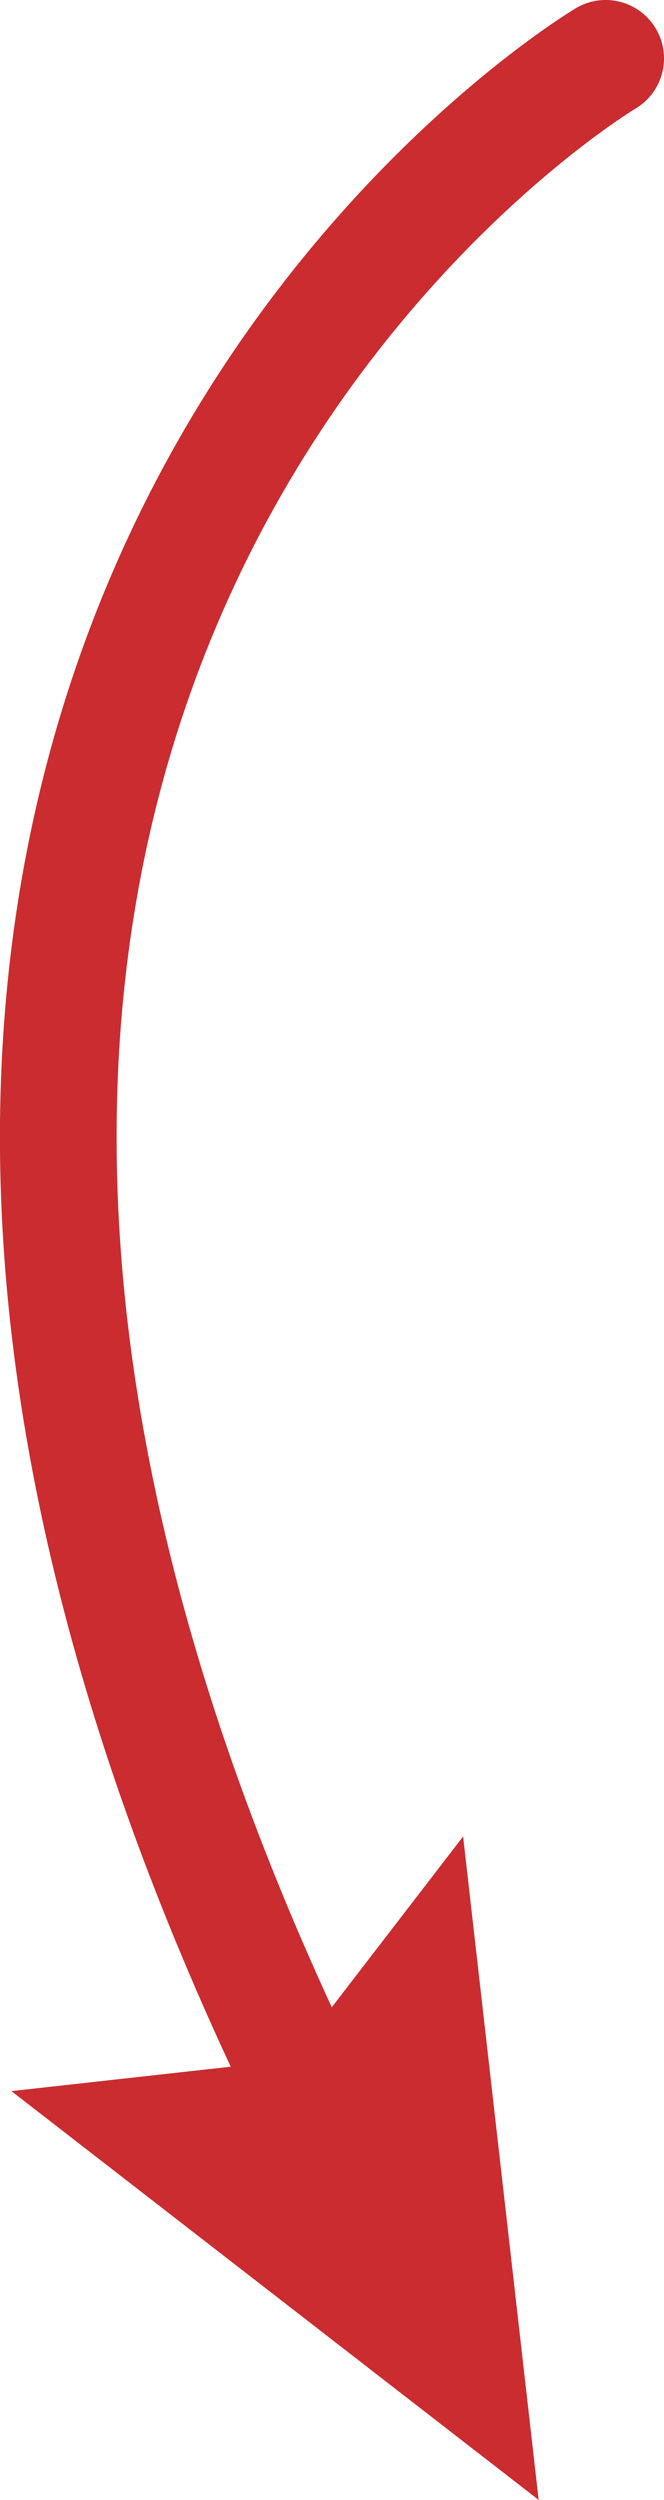 <?xml version="1.0" encoding="UTF-8"?> <svg xmlns="http://www.w3.org/2000/svg" xmlns:xlink="http://www.w3.org/1999/xlink" id="Слой_1" data-name="Слой 1" viewBox="0 0 51.23 192.62"> <defs> <style>.cls-1,.cls-3{fill:none;}.cls-2{clip-path:url(#clip-path);}.cls-3{stroke:#ca2c30;stroke-linecap:round;stroke-miterlimit:10;stroke-width:9px;}.cls-4{fill:#ca2c30;}</style> <clipPath id="clip-path"> <rect class="cls-1" x="-351.76" y="-590.18" width="1000" height="926.37"></rect> </clipPath> </defs> <title>Монтажная область 1 инф14</title> <g class="cls-2"> <path class="cls-3" d="M46.73,4.5S-31.93,51.16,25.45,164.69"></path> <polygon class="cls-4" points="0.88 161.12 22.47 158.72 35.73 141.5 41.56 192.62 0.88 161.12"></polygon> </g> </svg> 